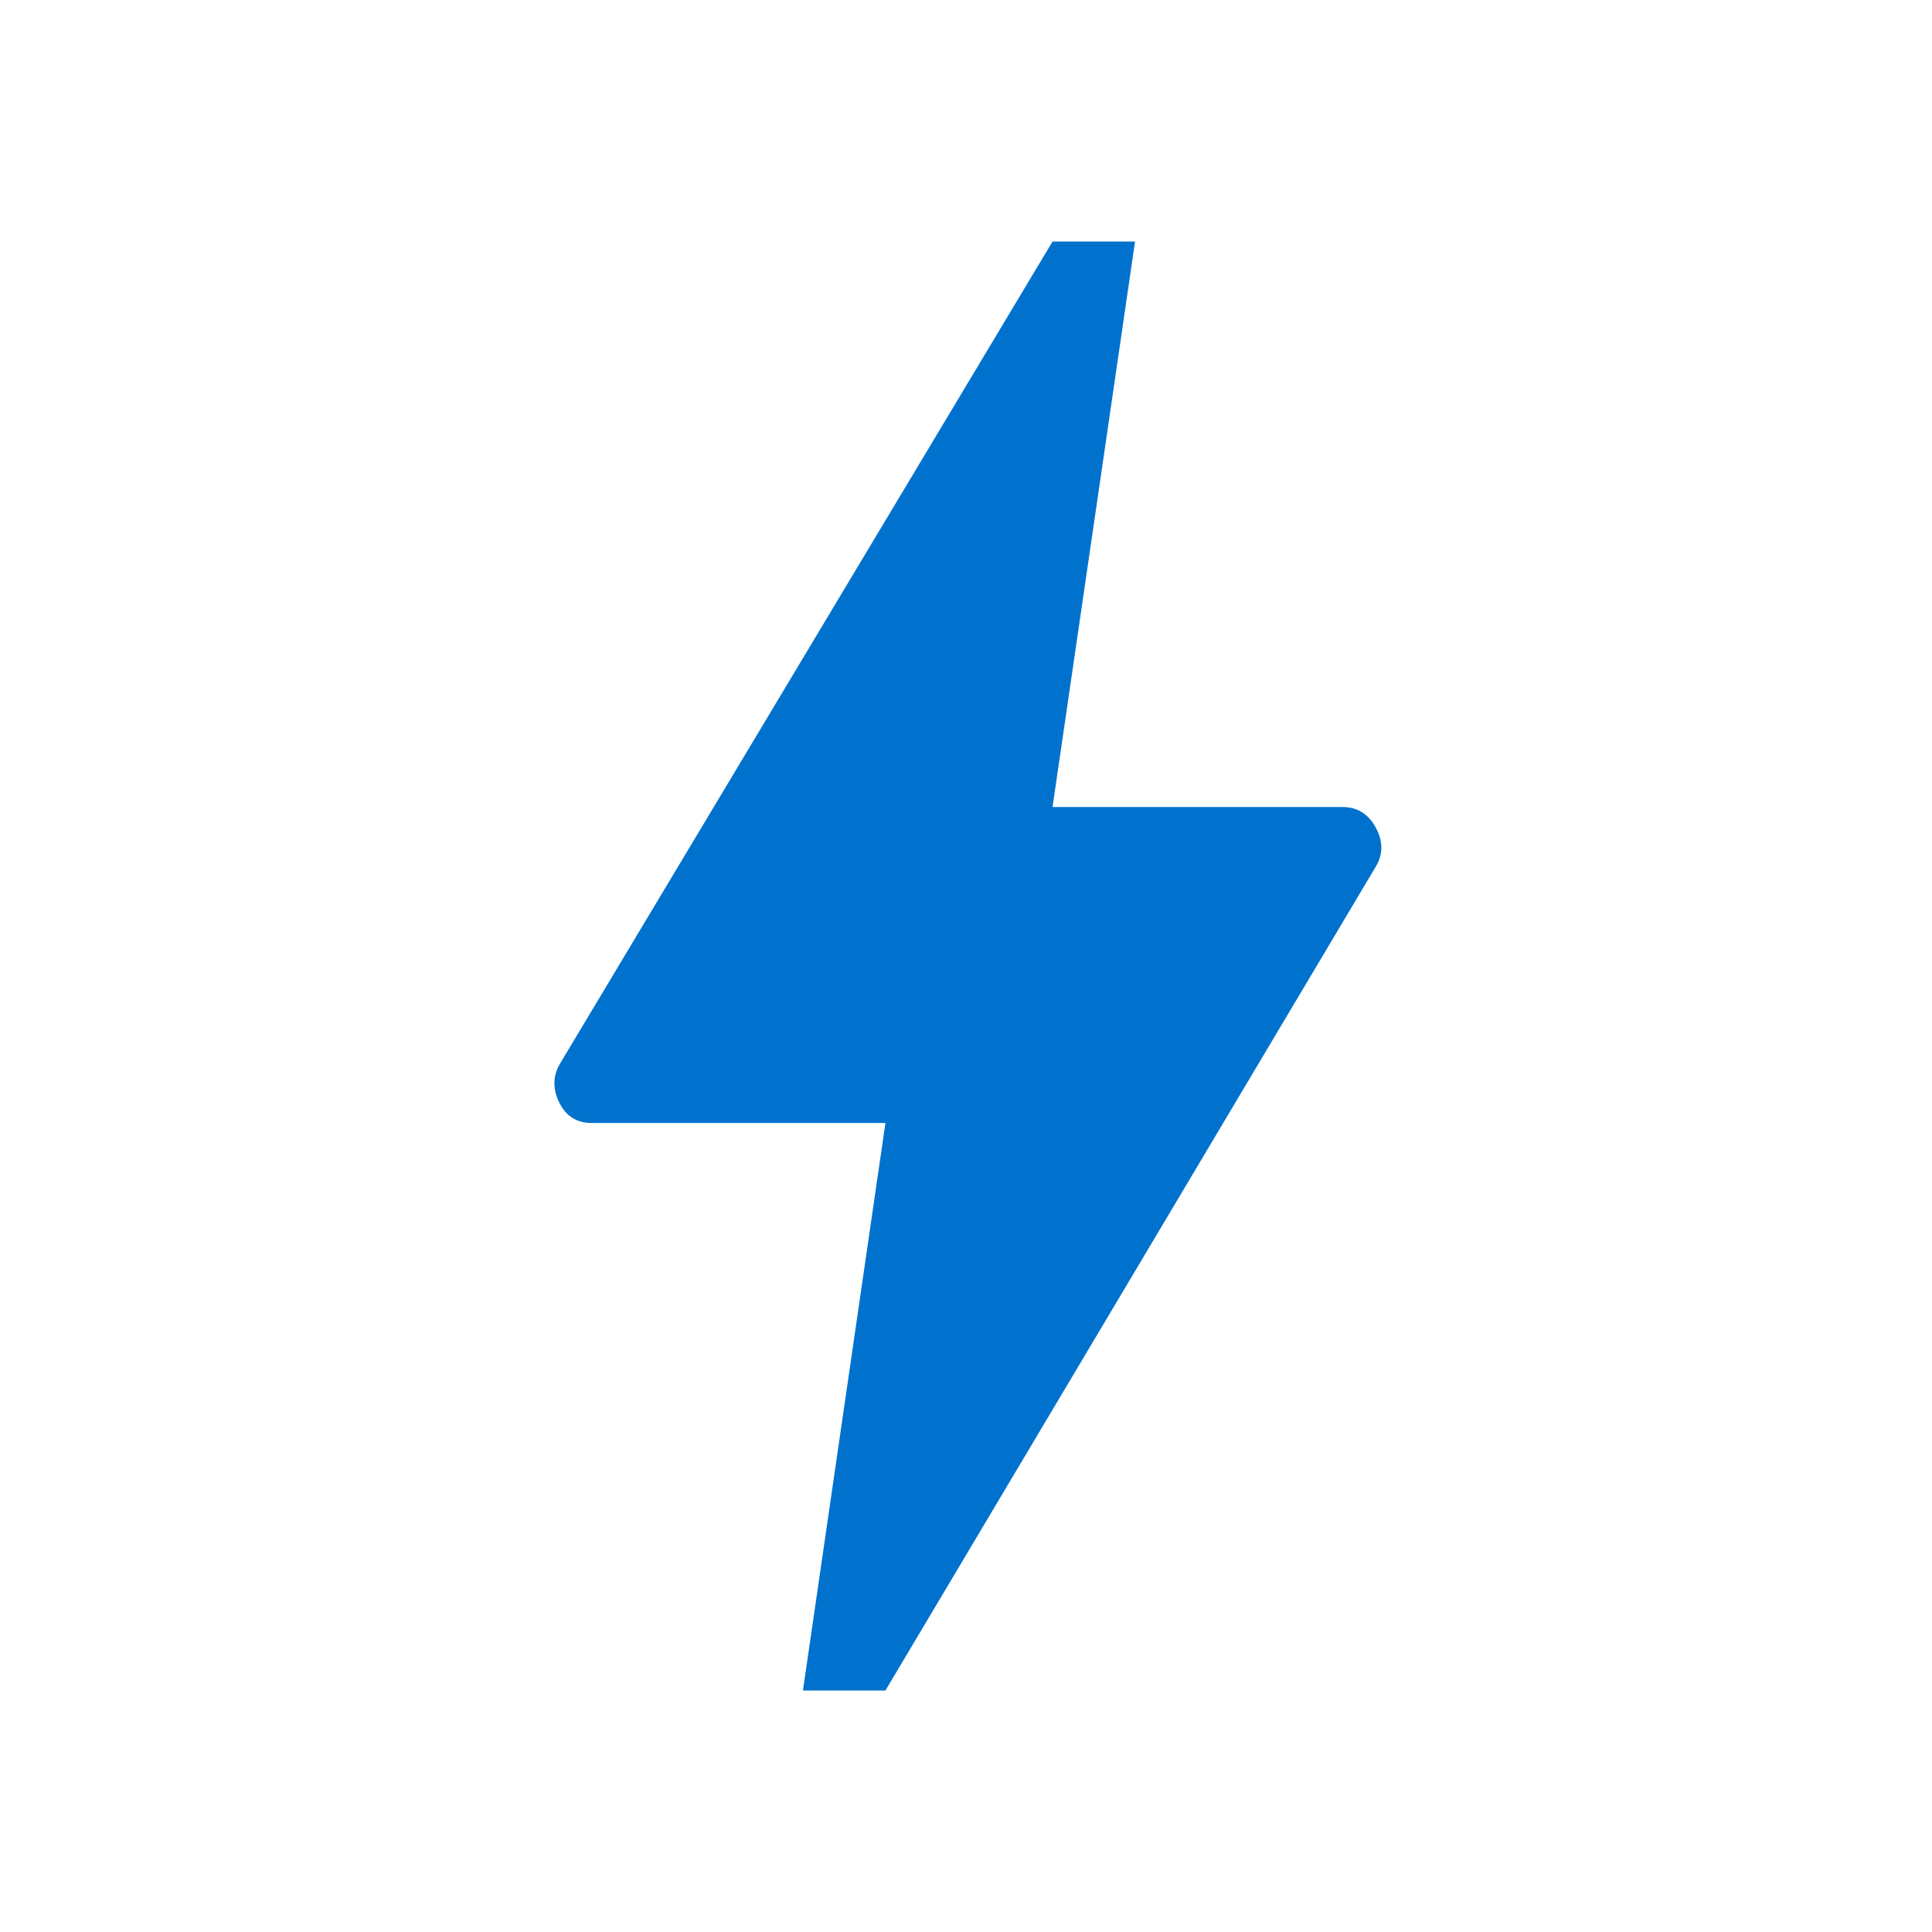 <svg width="20" height="20" viewBox="0 0 20 20" fill="none" xmlns="http://www.w3.org/2000/svg">
<path d="M8.312 17.5L9.166 11.625H6.125C5.972 11.625 5.861 11.556 5.791 11.417C5.722 11.278 5.722 11.146 5.791 11.021L10.896 2.5H11.75L10.896 8.354H13.896C14.048 8.354 14.163 8.424 14.239 8.562C14.316 8.701 14.319 8.833 14.25 8.958L9.166 17.5H8.312Z" fill="#0072CE"/>
</svg>
